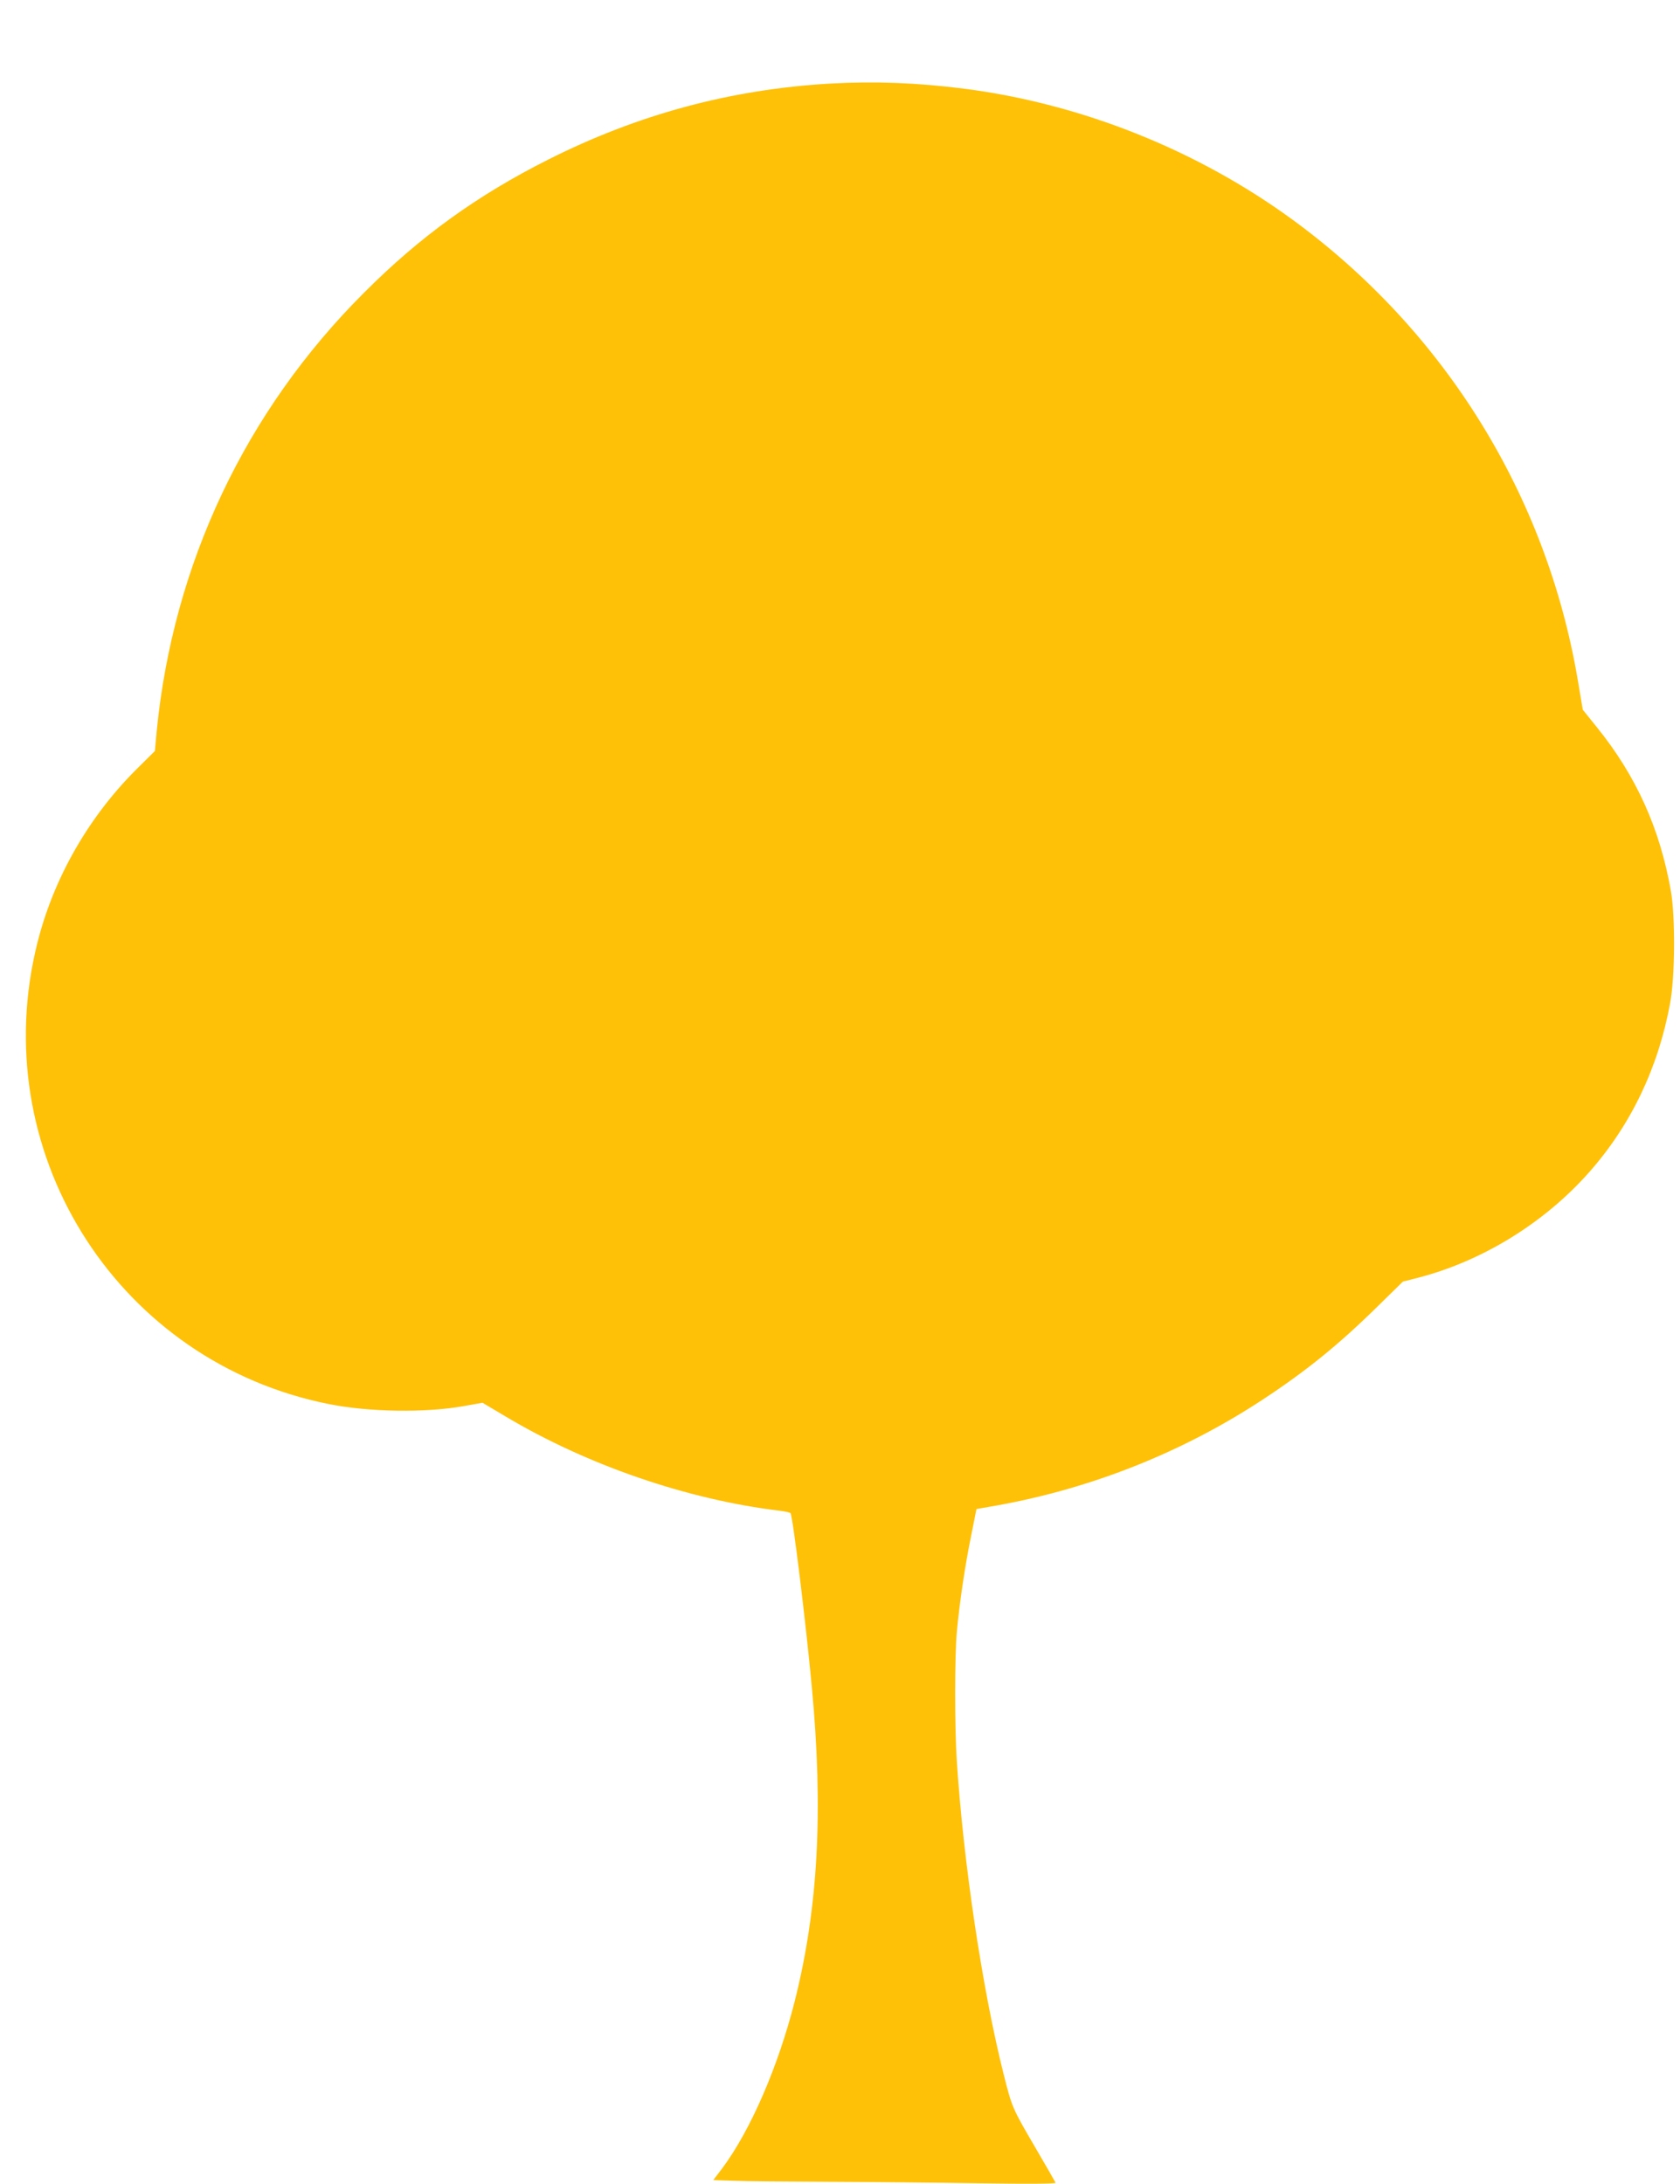 <?xml version="1.0" standalone="no"?>
<!DOCTYPE svg PUBLIC "-//W3C//DTD SVG 20010904//EN"
 "http://www.w3.org/TR/2001/REC-SVG-20010904/DTD/svg10.dtd">
<svg version="1.0" xmlns="http://www.w3.org/2000/svg"
 width="985pt" height="1280pt" viewBox="0 0 985 1280"
 preserveAspectRatio="xMidYMid meet">
<g transform="translate(0,1280) scale(0.1,-0.1)"
fill="#ffc107" stroke="none">
<path d="M4865 12310 c-581 -34 -1124 -180 -1650 -445 -416 -209 -753 -452
-1080 -780 -696 -694 -1119 -1589 -1216 -2568 l-11 -119 -112 -111 c-293 -294
-501 -669 -590 -1069 -272 -1211 502 -2403 1719 -2647 238 -48 570 -53 797
-12 l107 19 133 -79 c479 -286 1068 -489 1611 -554 31 -4 59 -10 62 -14 14
-24 89 -635 125 -1021 68 -725 37 -1293 -100 -1838 -97 -384 -259 -758 -426
-982 l-52 -68 117 -4 c64 -3 314 -5 556 -6 242 -1 642 -5 889 -9 281 -4 447
-3 445 3 -2 5 -57 101 -122 212 -131 224 -134 231 -182 422 -125 496 -236
1239 -275 1835 -13 195 -13 620 0 760 15 165 48 390 84 564 l31 156 125 22
c557 101 1087 313 1554 620 251 165 442 319 666 539 l155 152 82 21 c381 97
748 323 1011 621 244 276 405 612 474 990 29 155 31 503 5 655 -64 367 -203
676 -434 962 l-83 103 -29 172 c-183 1085 -781 2050 -1675 2702 -558 407
-1236 678 -1922 766 -274 35 -524 45 -789 30z"/>
</g>
</svg>
